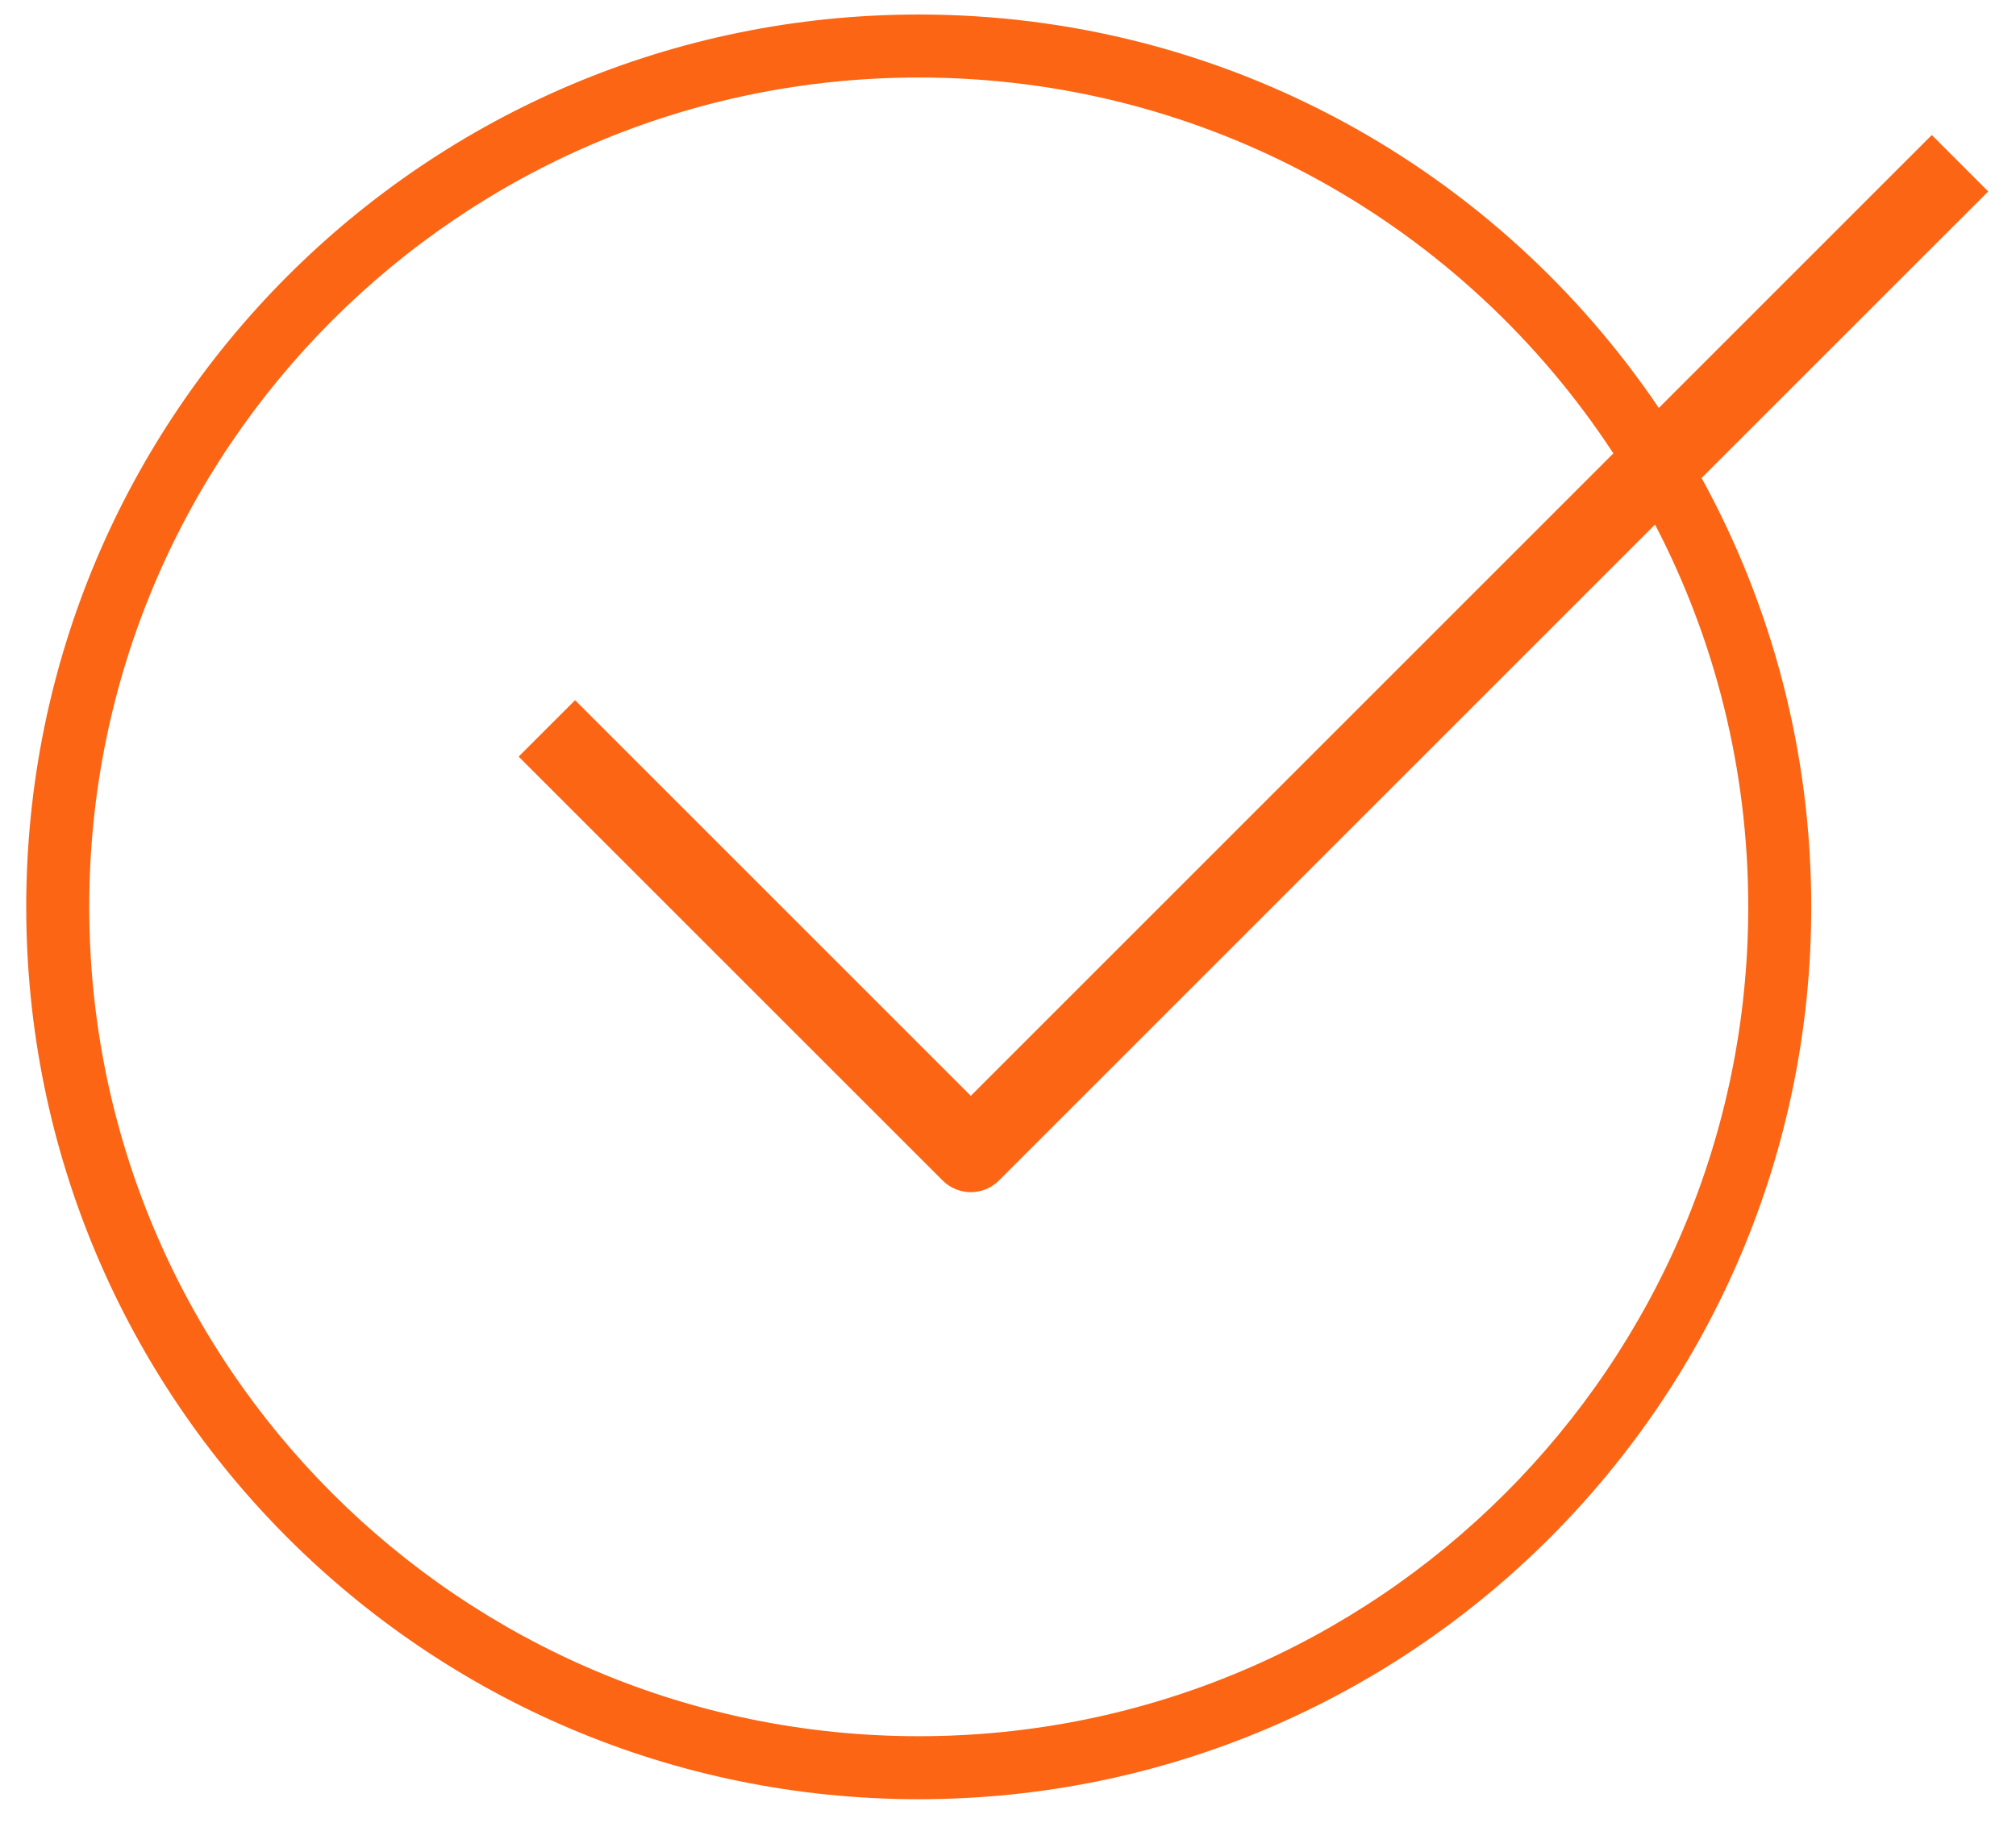 <svg width="64" height="58" viewBox="0 0 64 58" fill="none" xmlns="http://www.w3.org/2000/svg">
<path fill-rule="evenodd" clip-rule="evenodd" d="M55.5 28.794C55.5 43.337 43.71 55.127 29.167 55.127C14.623 55.127 2.833 43.337 2.833 28.794C2.833 14.251 14.623 2.461 29.167 2.461C38.396 2.461 46.516 7.209 51.218 14.395L30.819 34.794L18.257 22.232L16.465 24.023L29.924 37.481C30.418 37.976 31.22 37.976 31.715 37.481L52.541 16.655C54.432 20.288 55.5 24.416 55.5 28.794ZM54.019 15.177C56.238 19.218 57.5 23.859 57.5 28.794C57.5 44.442 44.815 57.127 29.167 57.127C13.519 57.127 0.833 44.442 0.833 28.794C0.833 13.146 13.519 0.461 29.167 0.461C38.947 0.461 47.569 5.416 52.661 12.953L61.327 4.287L63.118 6.079L54.019 15.177Z" fill="#FB6514"/>
</svg>
